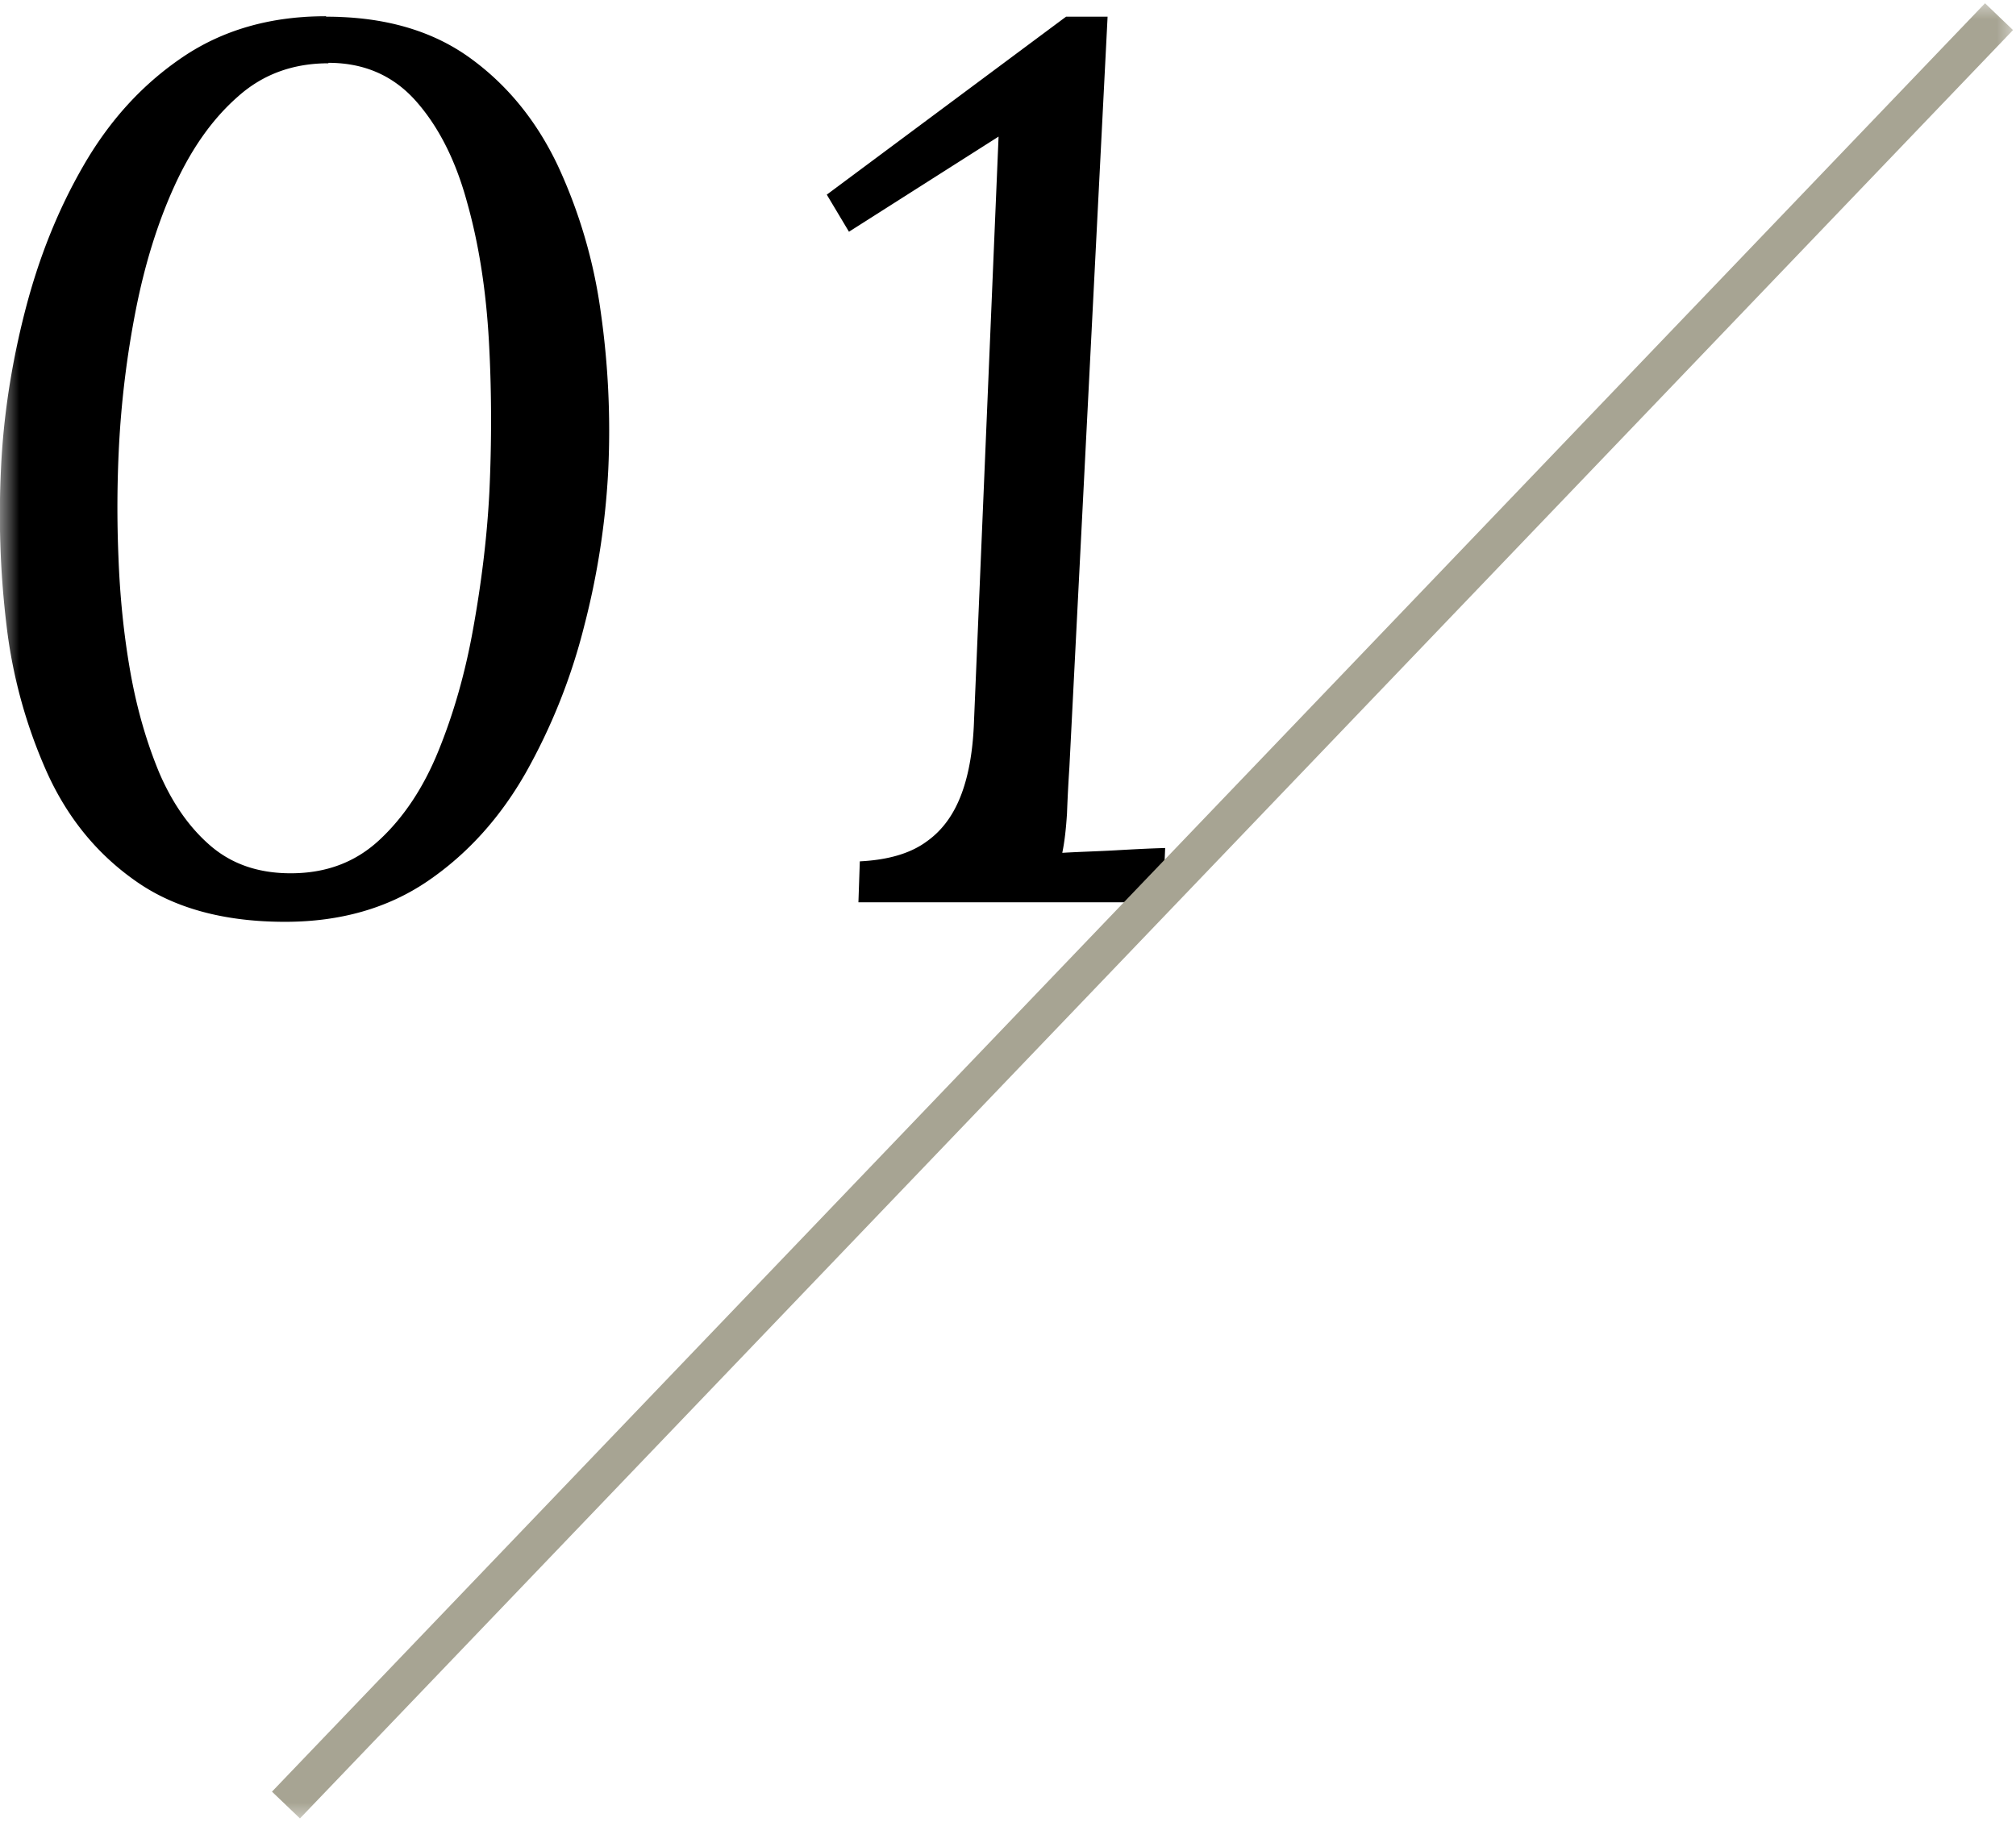 <svg xmlns="http://www.w3.org/2000/svg" width="52" height="47" fill="none"><g clip-path="url(#a)"><mask id="b" width="52" height="47" x="0" y="0" maskUnits="userSpaceOnUse" style="mask-type:luminance"><path fill="#fff" d="M52 0H0v47h52z"/></mask><g mask="url(#b)"><path fill="#000" d="M8.411.43c1.497 0 2.727.356 3.7 1.056s1.73 1.633 2.277 2.787a13.2 13.2 0 0 1 1.108 3.782 21.6 21.6 0 0 1 .194 4.052 20 20 0 0 1-.62 4.039 15.3 15.3 0 0 1-1.51 3.794c-.657 1.154-1.497 2.087-2.52 2.787s-2.251 1.056-3.688 1.056c-1.582 0-2.872-.356-3.858-1.056-.998-.7-1.753-1.633-2.277-2.787a13 13 0 0 1-1.046-3.782 24 24 0 0 1-.146-4.051c.06-1.339.267-2.702.62-4.077s.852-2.627 1.522-3.781 1.51-2.075 2.544-2.775S6.975.418 8.41.418zm.061 1.203c-.913 0-1.692.283-2.337.86-.657.577-1.193 1.338-1.631 2.296s-.767 2.026-.998 3.192a25 25 0 0 0-.438 3.549 31 31 0 0 0-.013 2.836c.037.994.134 1.989.305 2.959s.426 1.841.754 2.627c.341.786.78 1.412 1.327 1.879.548.466 1.23.7 2.057.7.913 0 1.668-.283 2.289-.86.62-.577 1.132-1.338 1.521-2.296.39-.957.694-2.013.901-3.18.207-1.154.353-2.32.414-3.5.06-1.3.06-2.59-.012-3.891-.073-1.302-.256-2.493-.56-3.573q-.438-1.62-1.315-2.615-.876-.995-2.264-.995zM28.569.43l-.986 19.374a40 40 0 0 0-.061 1.179c-.024.38-.06.724-.122 1.02.438-.026.889-.038 1.327-.062.438-.025.889-.05 1.327-.062l-.061 1.4h-7.851l.036-1.056c.743-.037 1.315-.209 1.729-.516.414-.294.706-.712.9-1.24s.293-1.154.317-1.878l.633-15.065-3.859 2.455-.572-.957L27.498.43z"/><path fill="#A7A493" fill-rule="evenodd" d="M7.015 46.225 51.201.084l.722.692-44.186 46.14z" clip-rule="evenodd"/></g></g><defs><clipPath id="a"><path fill="#fff" d="M0 0h52v47H0z"/></clipPath></defs></svg>